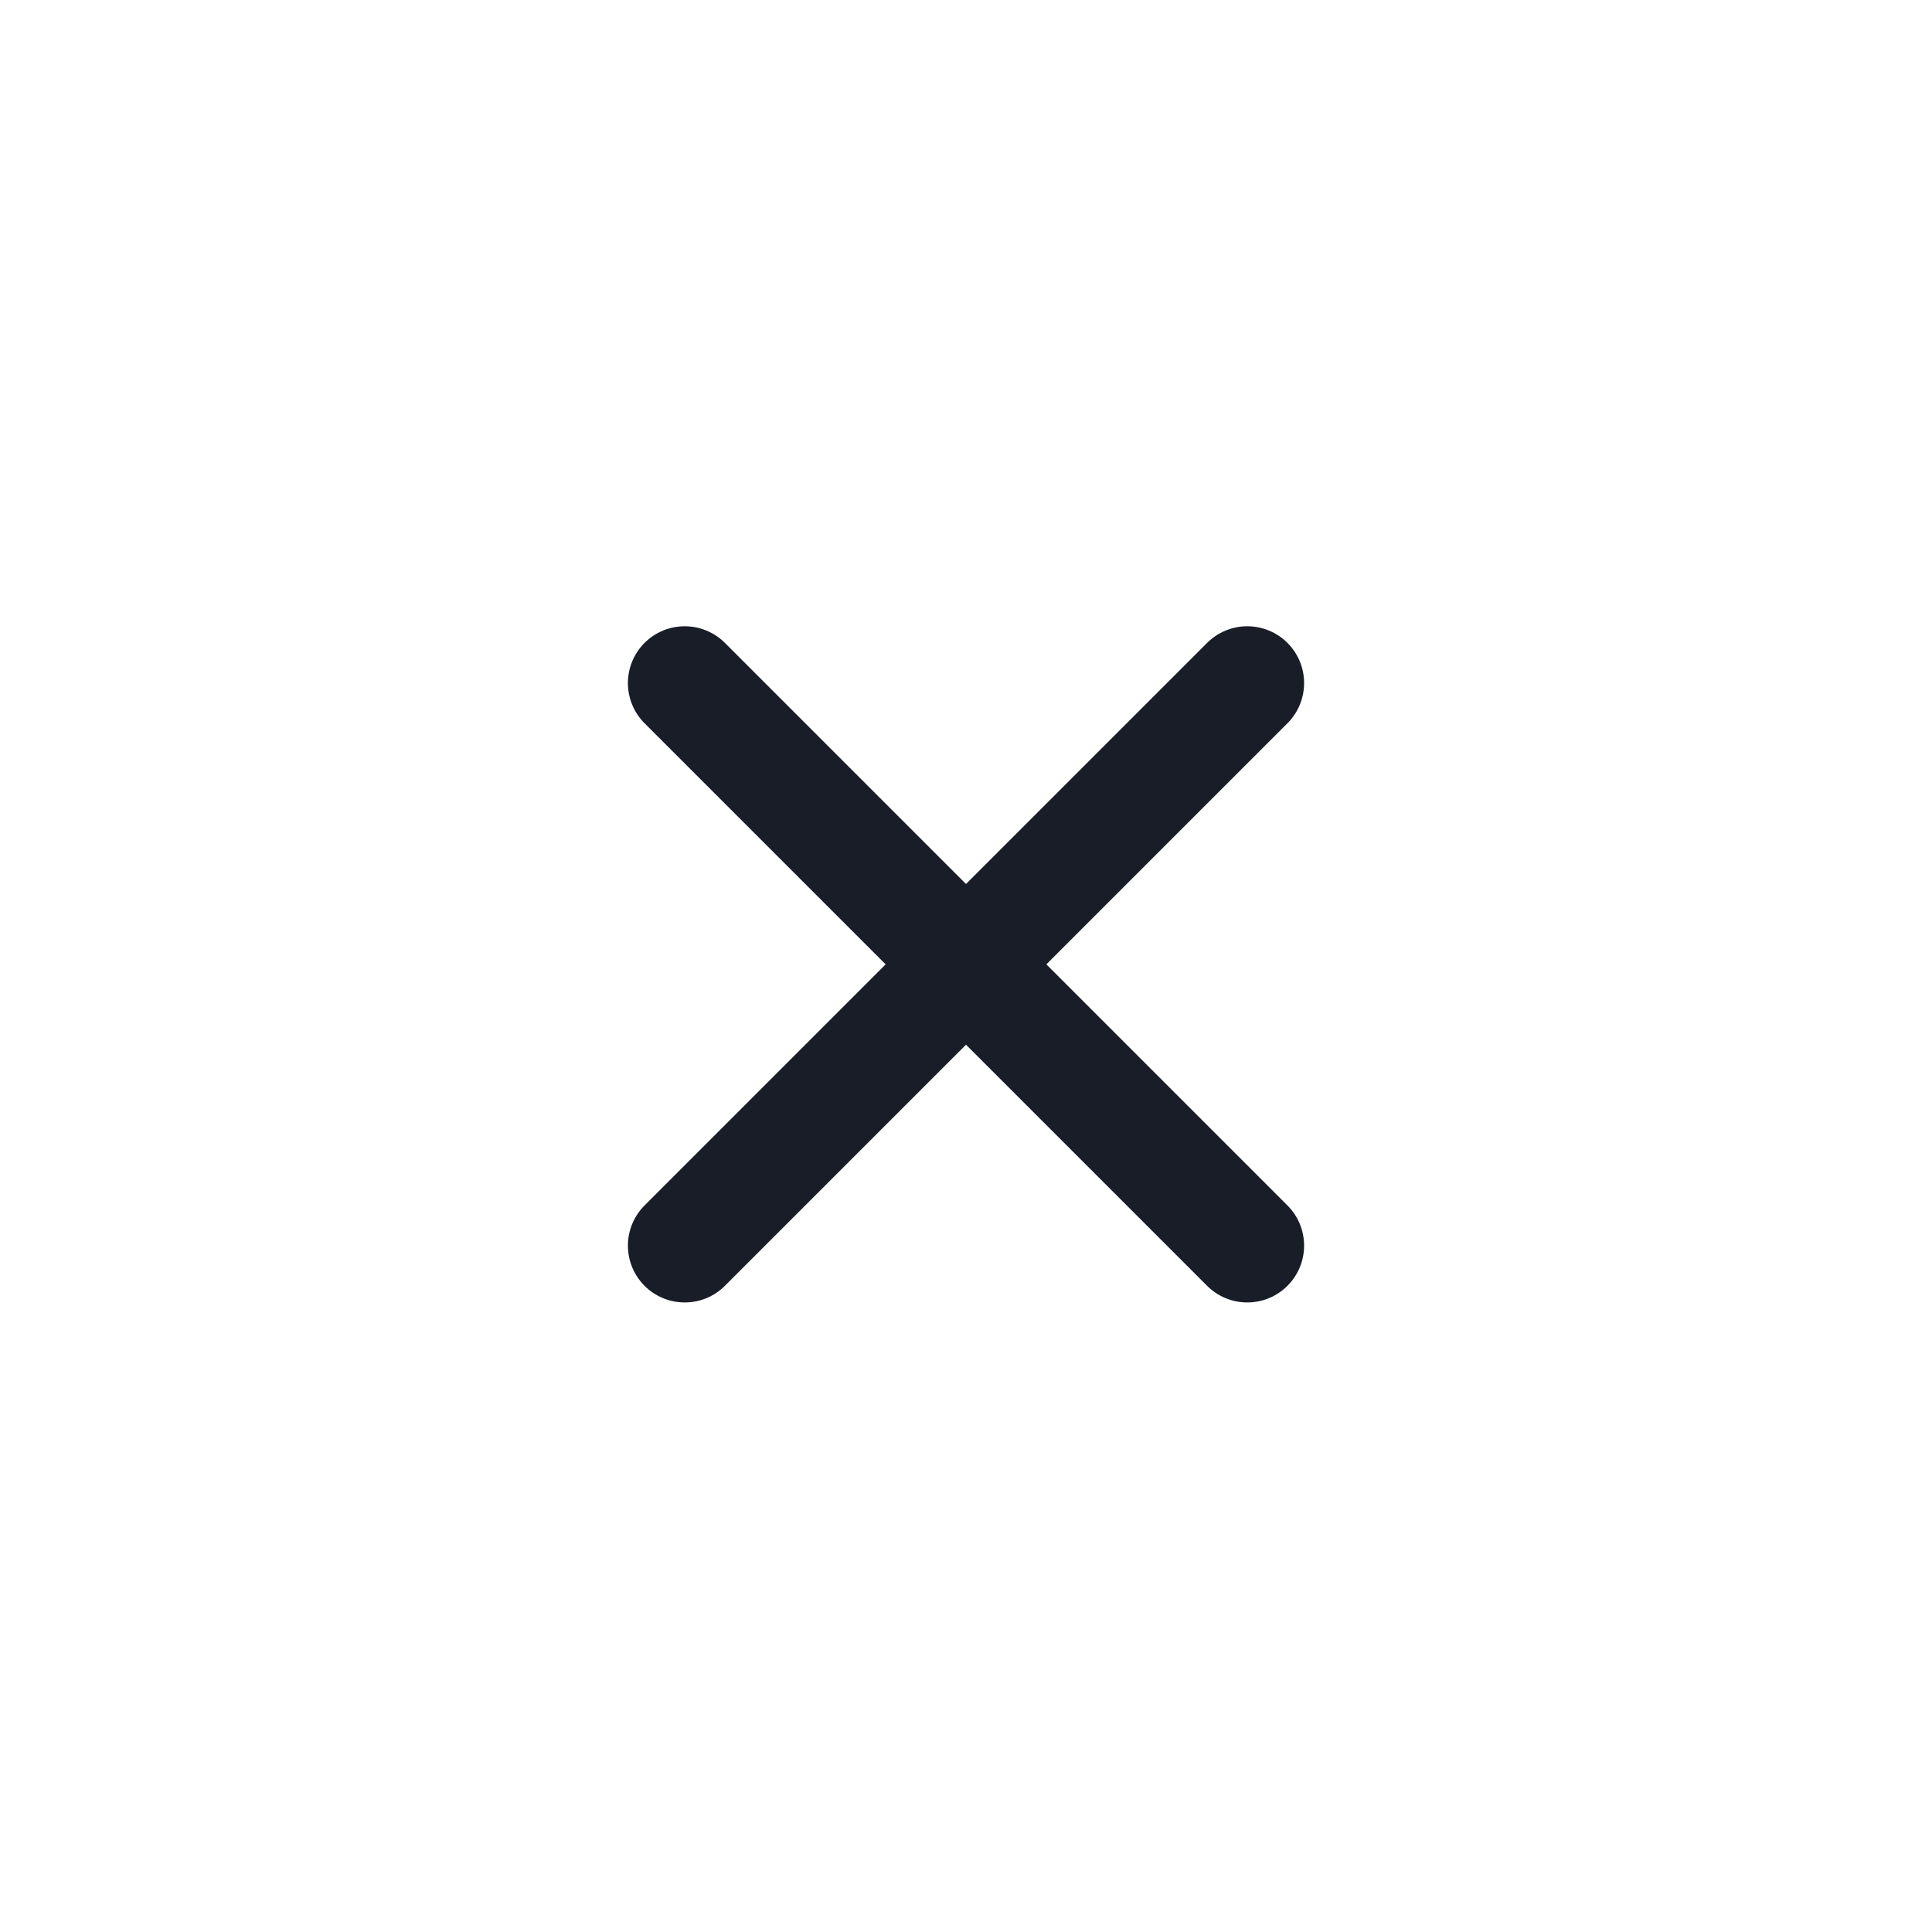 <svg width="34" height="34" viewBox="0 0 34 34" fill="none" xmlns="http://www.w3.org/2000/svg">
<path d="M21.95 12.021L12.05 21.921M12.05 12.021L21.95 21.921" stroke="#181D27" stroke-width="2" stroke-linecap="round" stroke-linejoin="round"/>
</svg>
